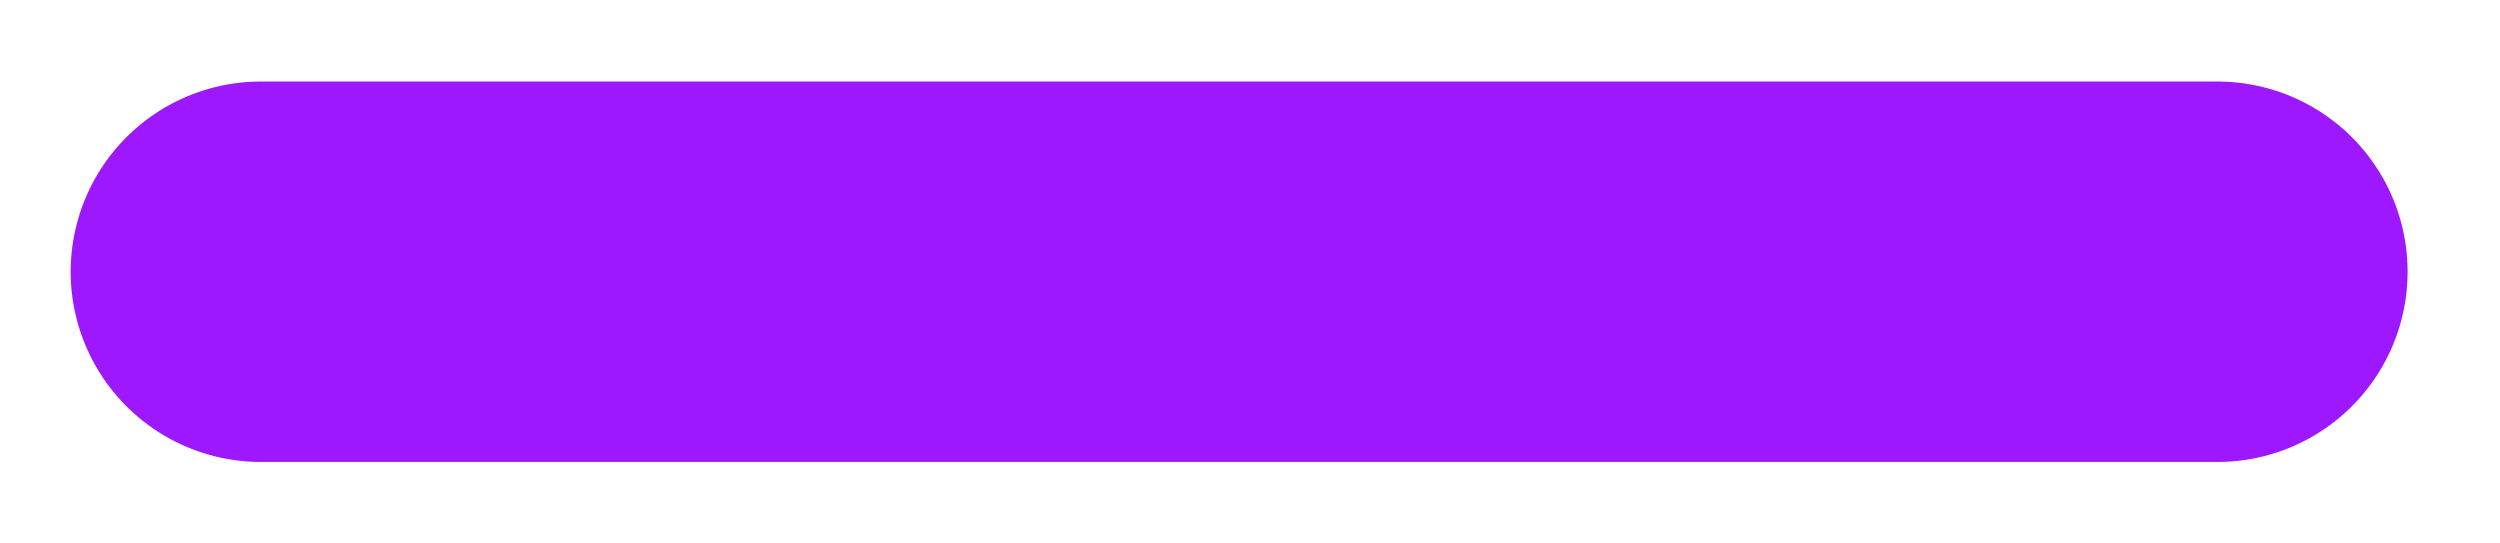 <svg width="23" height="5" viewBox="0 0 23 5" fill="none" xmlns="http://www.w3.org/2000/svg">
<path d="M2.4 2.5L12.135 2.5L20.4 2.5" stroke="url(#paint0_linear_2539_6753)" stroke-width="3.5" stroke-linecap="round"/>
<defs>
<linearGradient id="paint0_linear_2539_6753" x1="11.4" y1="2.5" x2="11.4" y2="2.5" gradientUnits="userSpaceOnUse">
<stop stop-color="#BD30FF"/>
<stop offset="1" stop-color="#7D00FF"/>
</linearGradient>
</defs>
</svg>
